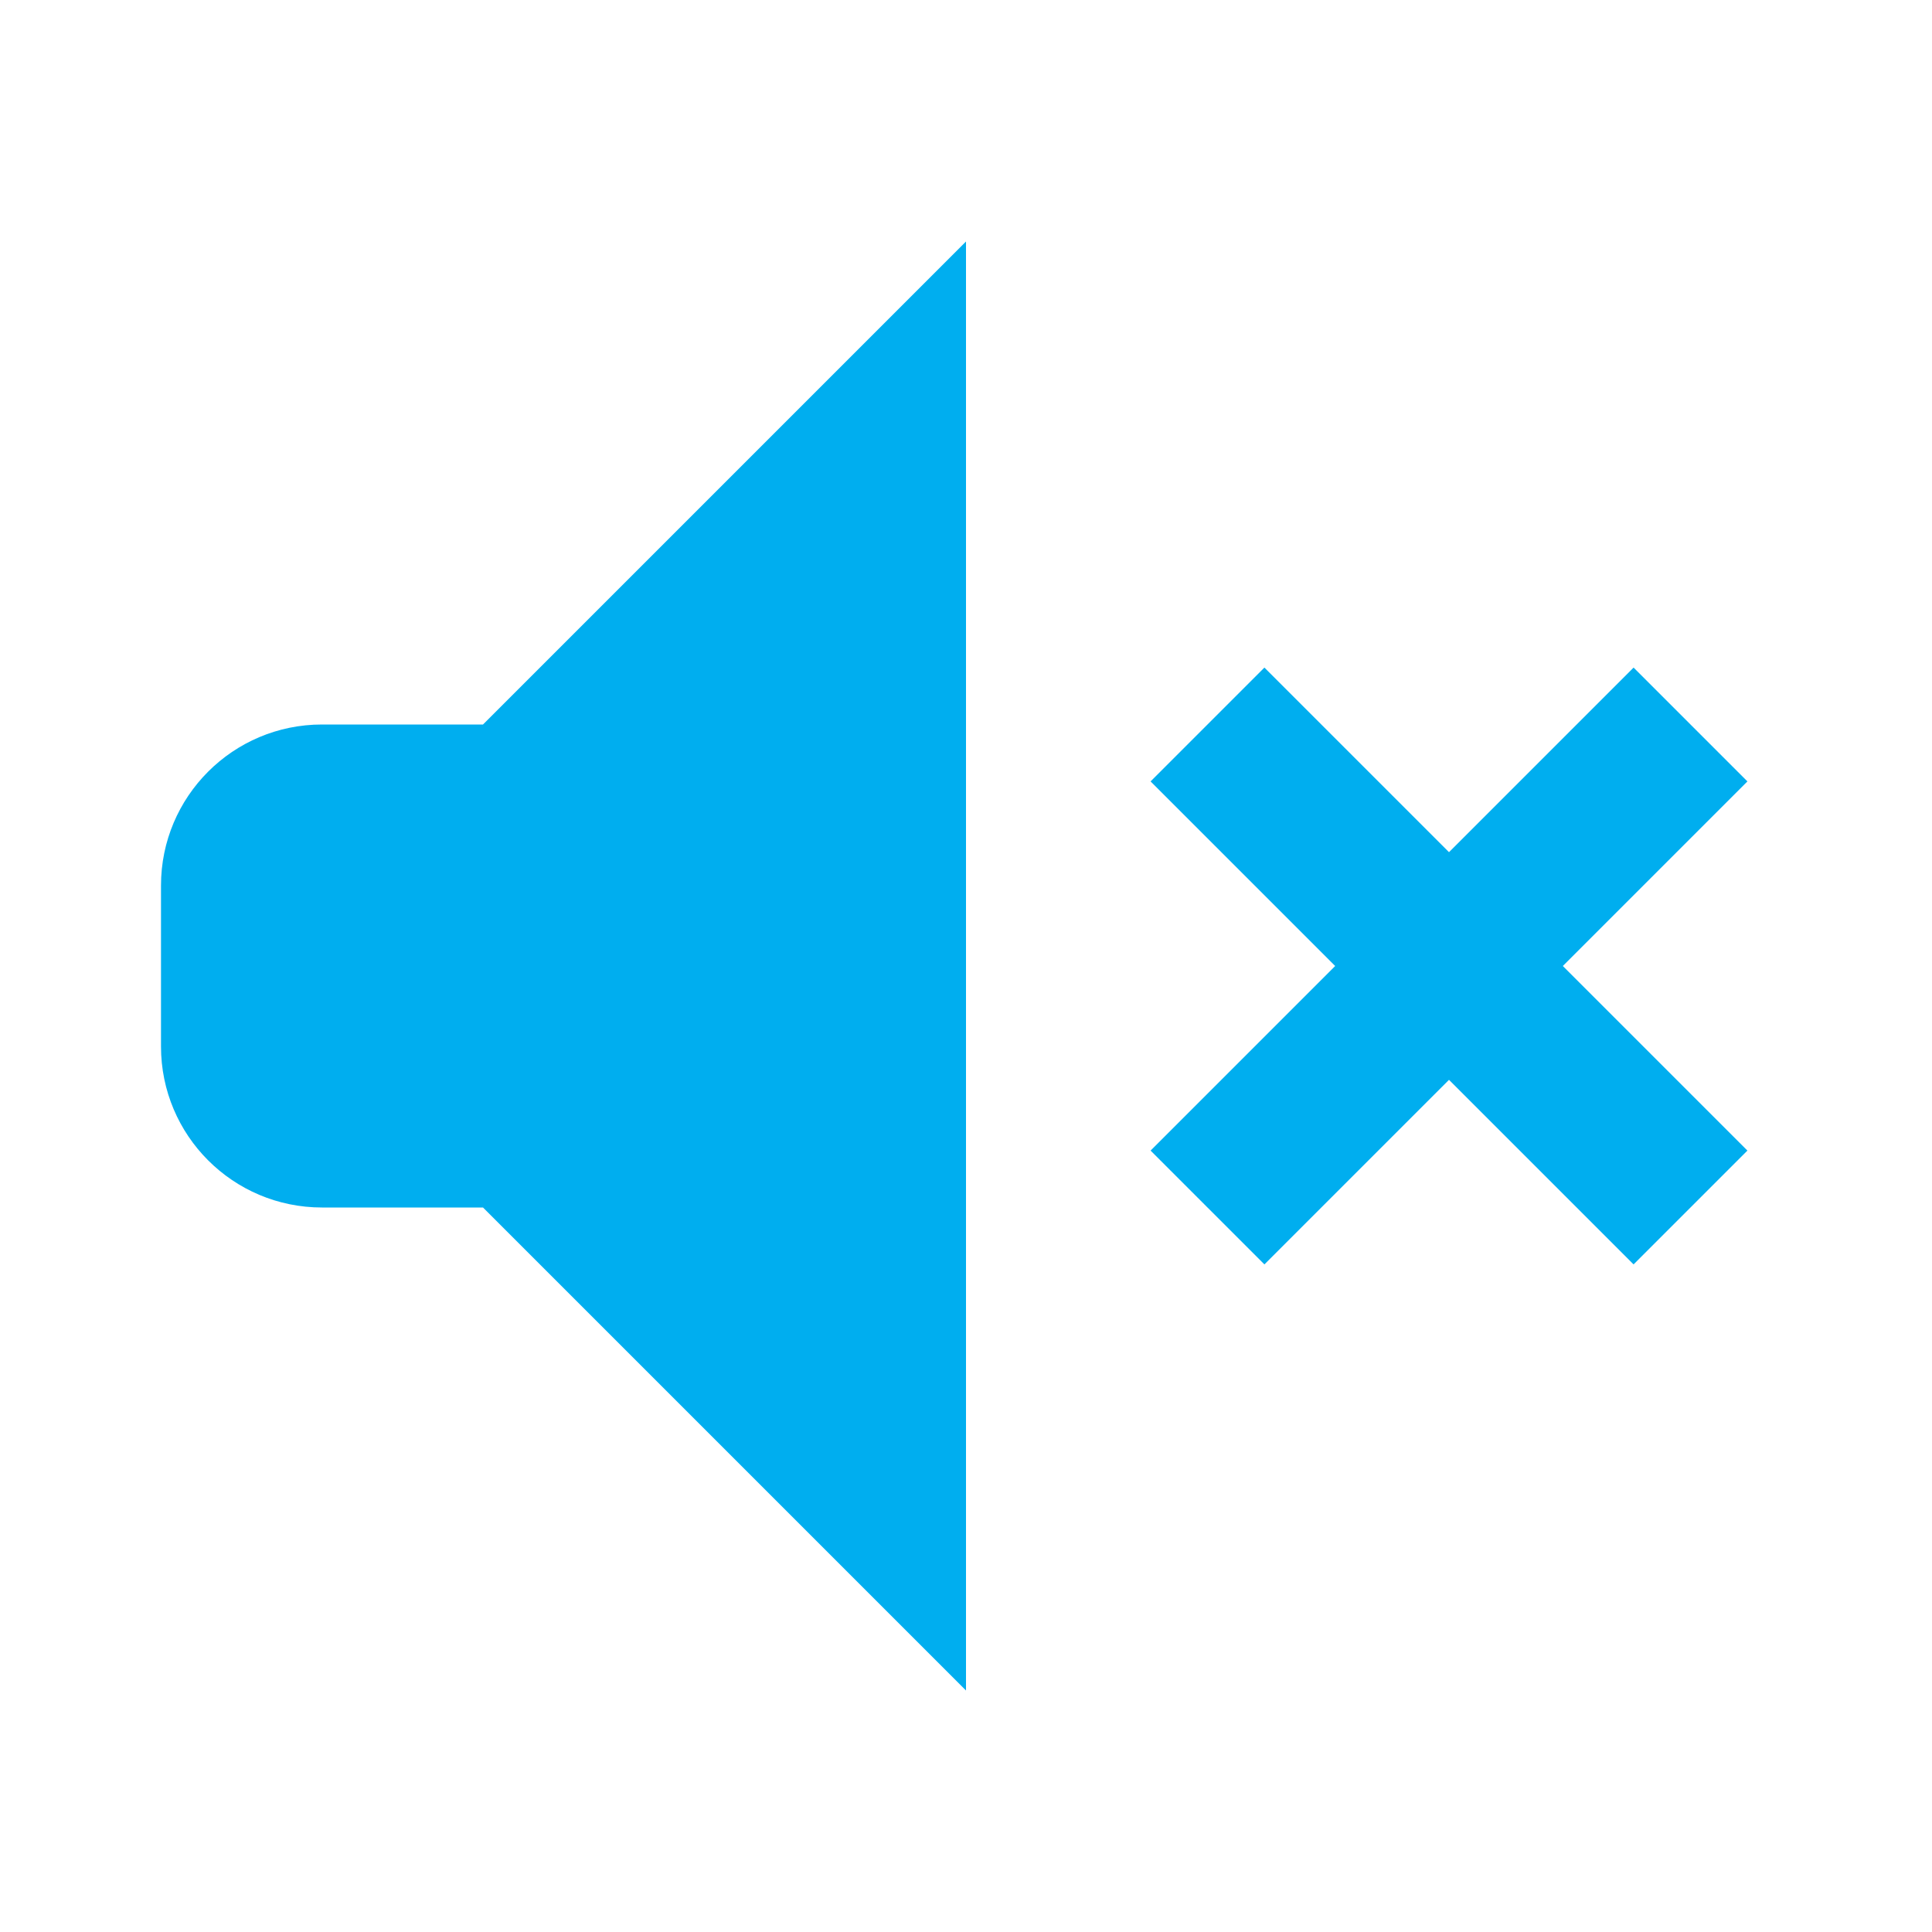 <svg xmlns="http://www.w3.org/2000/svg" viewBox="0 0 24 24">
  <path d="M12 3L6 9L4 9C2.895 9 2 9.895 2 11L2 13C2 14.105 2.895 15 4 15L6 15L12 21L12 3 z M 15.707 8.293L14.293 9.707L16.586 12L14.293 14.293L15.707 15.707L18 13.414L20.293 15.707L21.707 14.293L19.414 12L21.707 9.707L20.293 8.293L18 10.586L15.707 8.293 z" fill="#00AEEF" />
</svg>